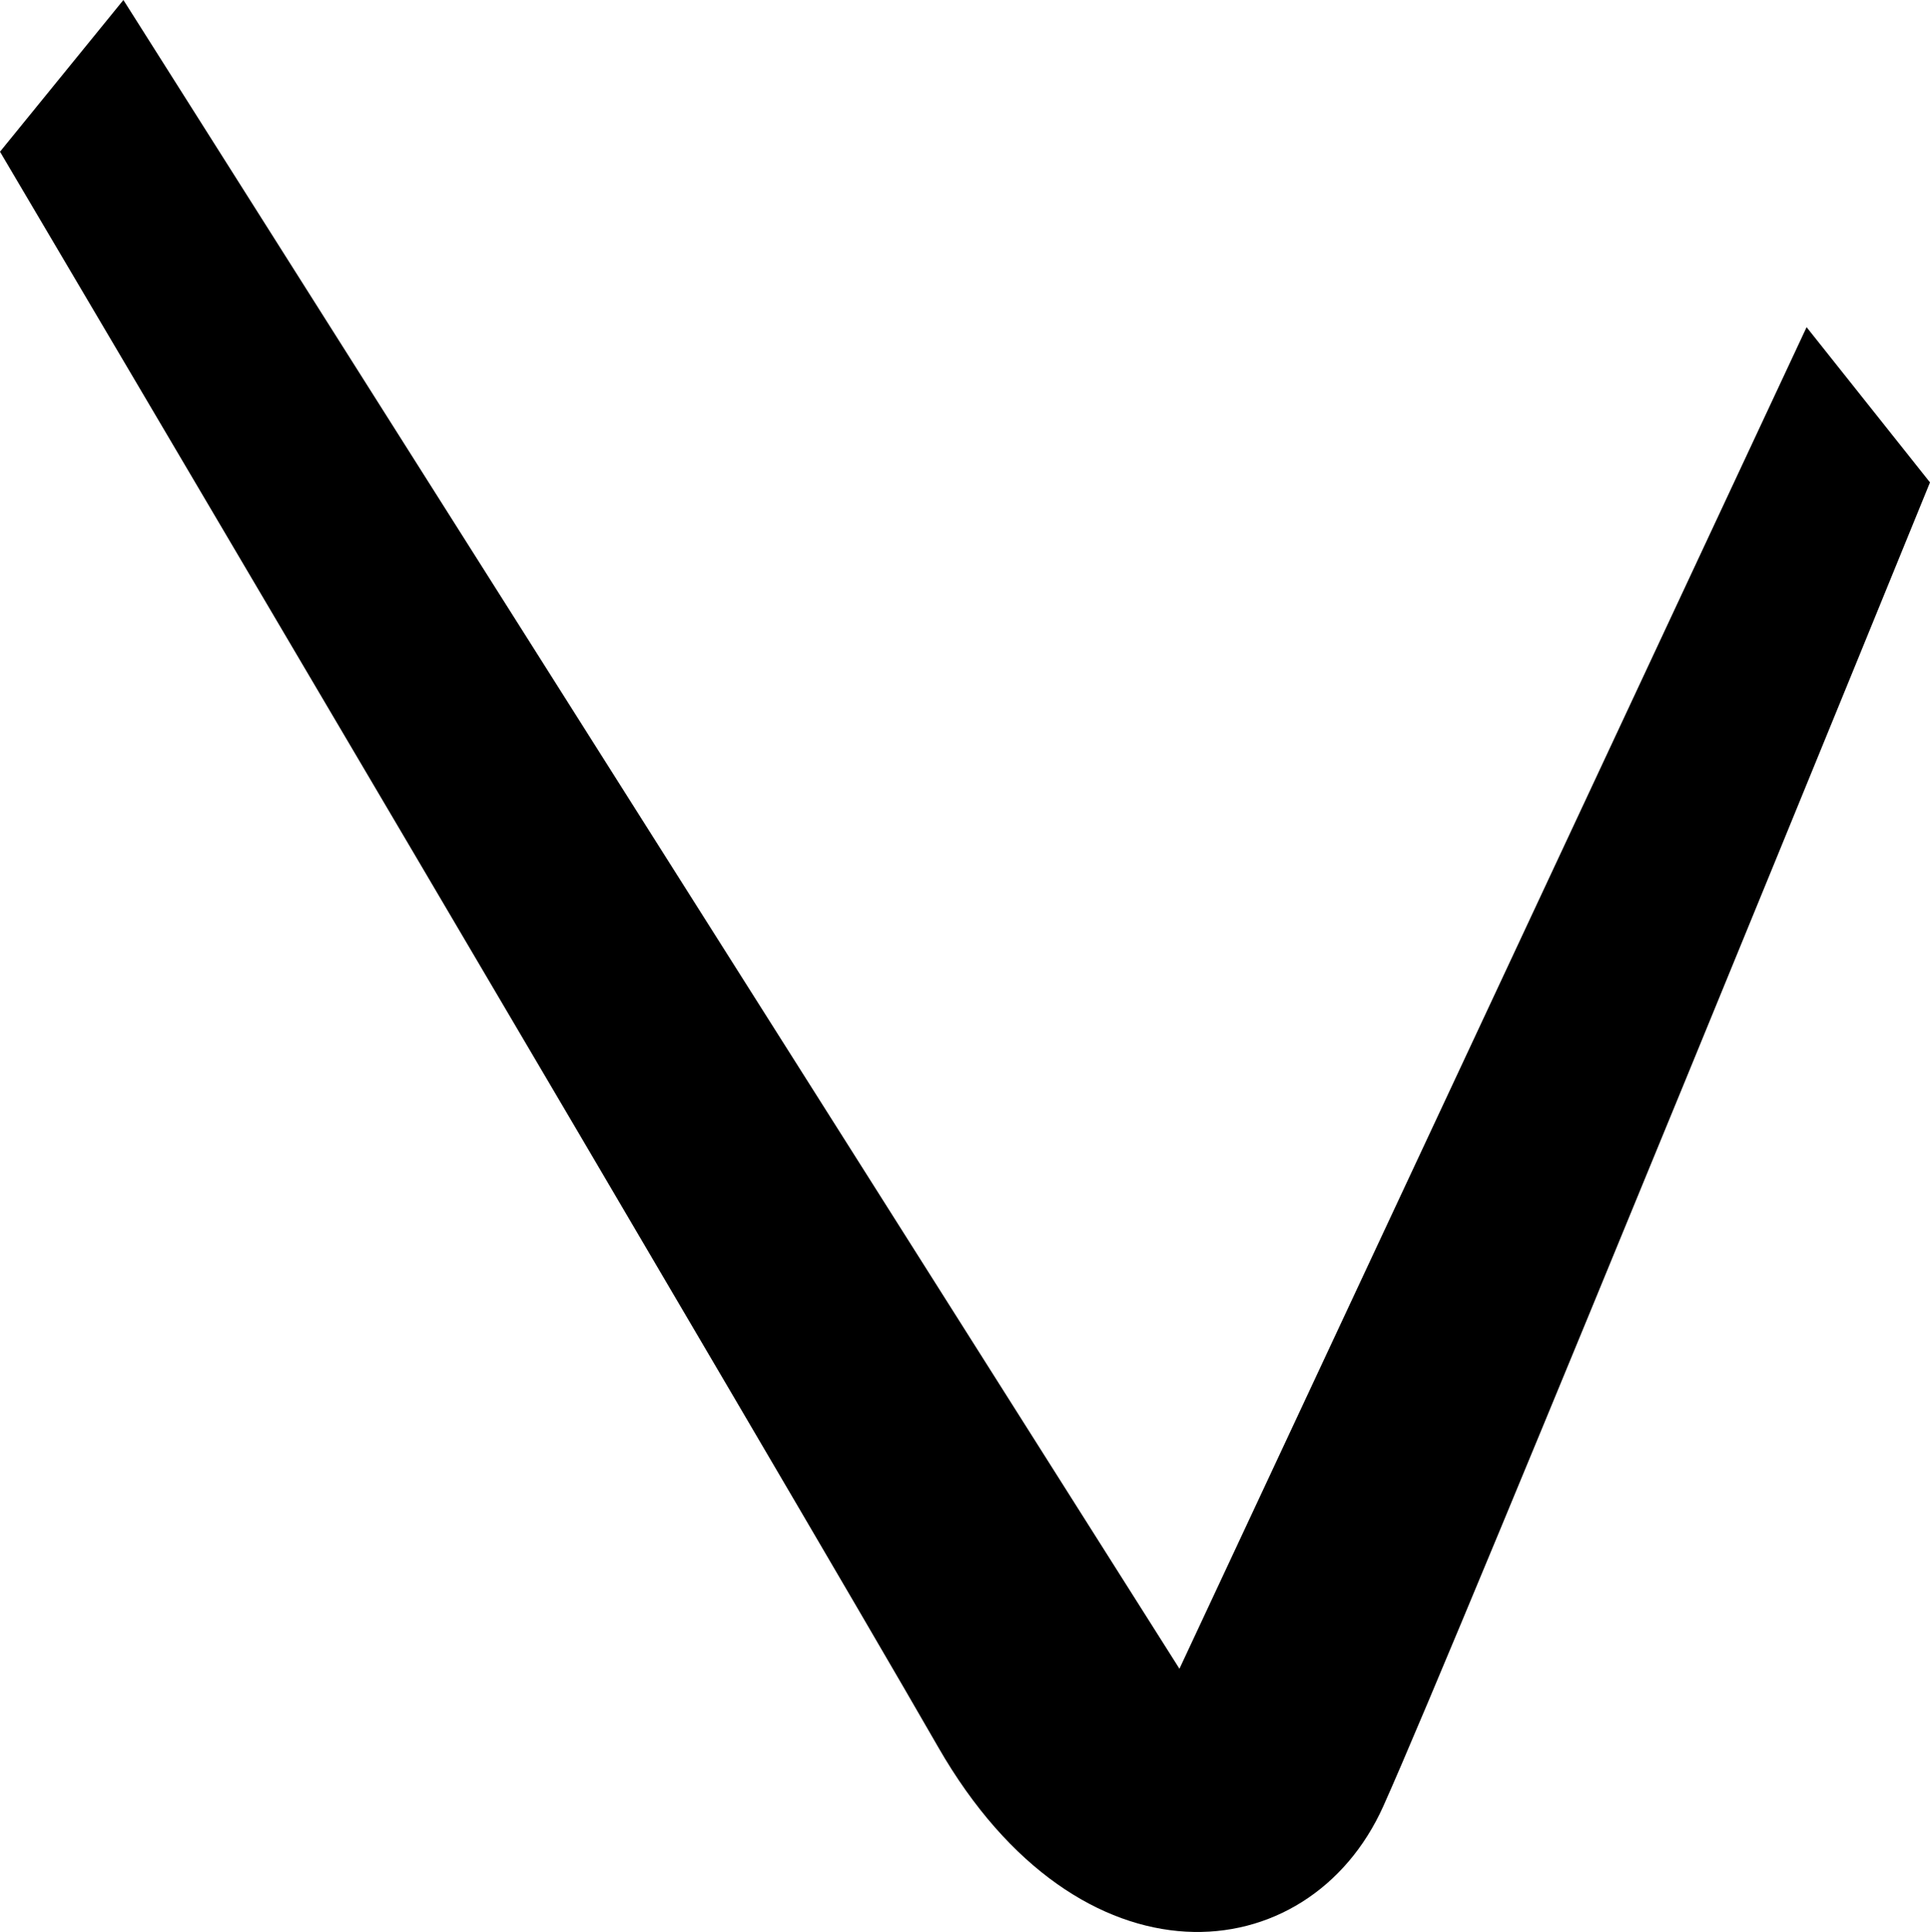 <?xml version="1.0" encoding="UTF-8"?> <svg xmlns="http://www.w3.org/2000/svg" viewBox="0 0 38.16 38.2"><title>Asset 45</title><g id="Layer_2" data-name="Layer 2"><g id="Layer_1-2" data-name="Layer 1"><path d="M35.72,6.47l2.44,3.07S28.83,32.43,27.35,35.72s-6,3.71-8.8-1.17S0,3,0,3L2.44,0,23.32,33Z"></path></g></g></svg> 